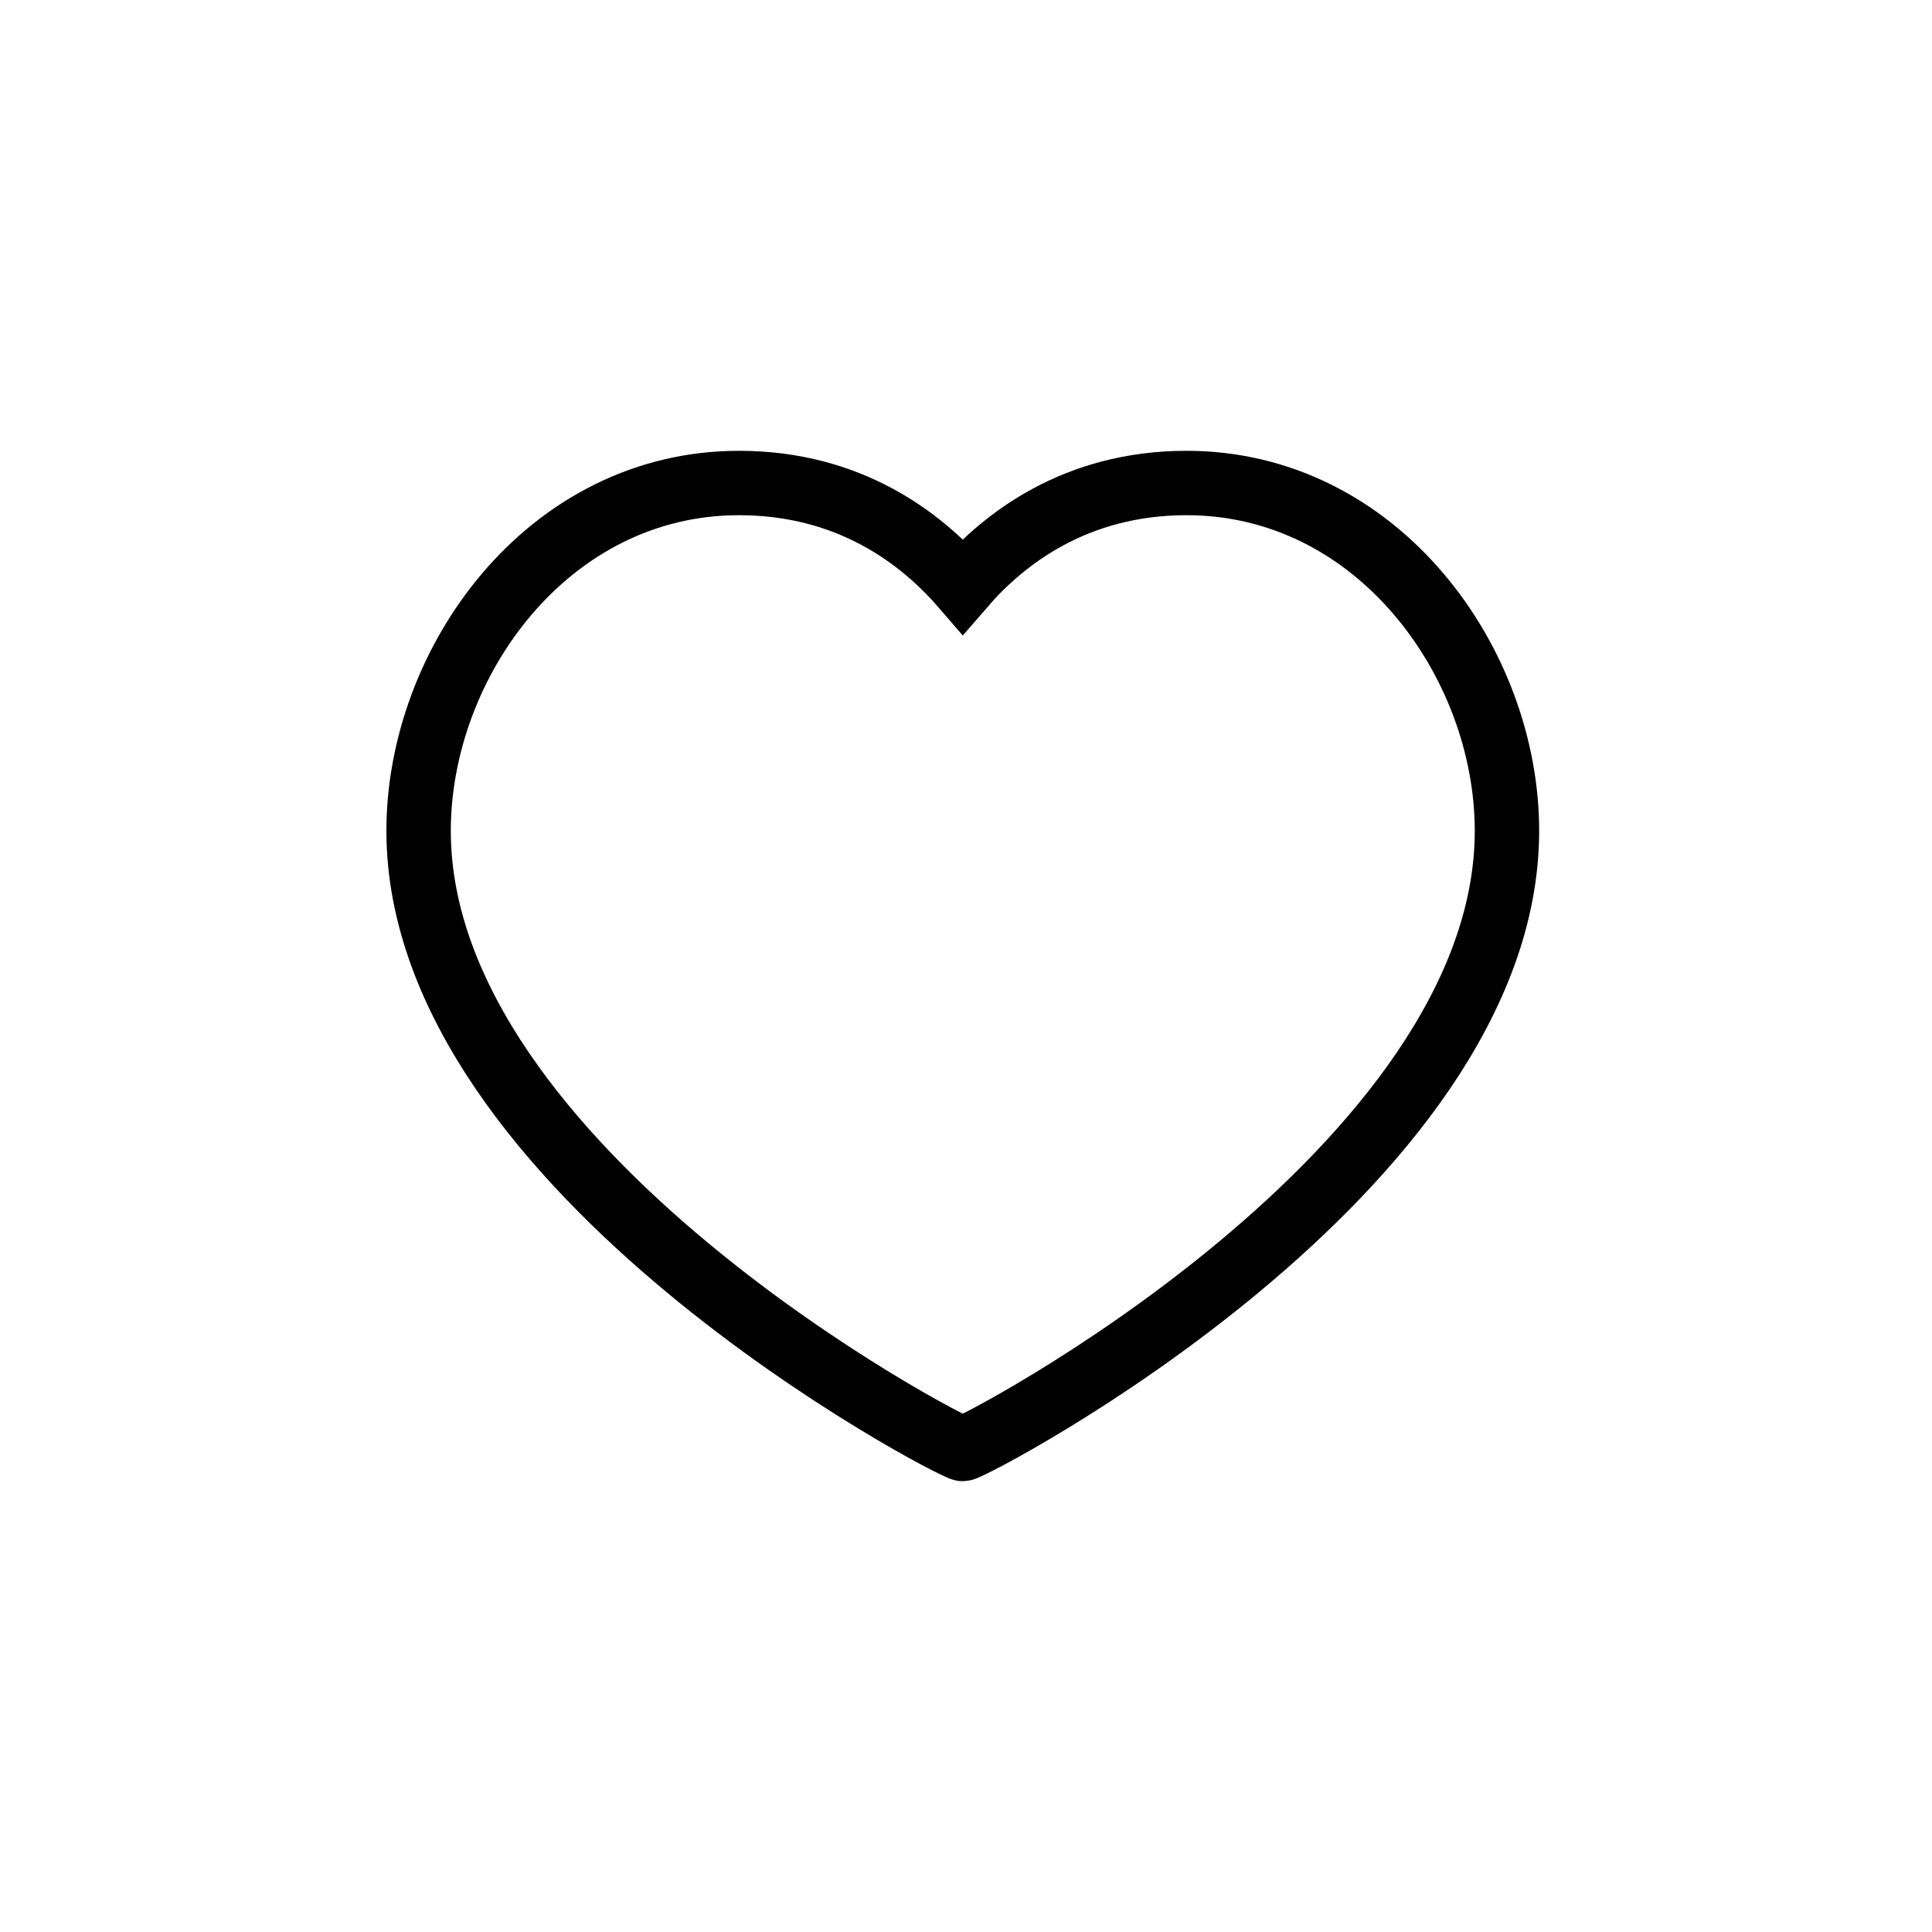 <svg width="300" height="300" viewBox="0 0 300 300" fill="none" xmlns="http://www.w3.org/2000/svg">
<path d="M184.239 75C214.002 75 234 102.938 234 129C234 181.781 151.002 225 149.5 225C147.998 225 65 181.781 65 129C65 102.938 84.998 75 114.761 75C131.849 75 143.022 83.531 149.5 91.031C155.978 83.531 167.151 75 184.239 75Z" stroke="black" stroke-width="10" stroke-linecap="round"/>
</svg>
